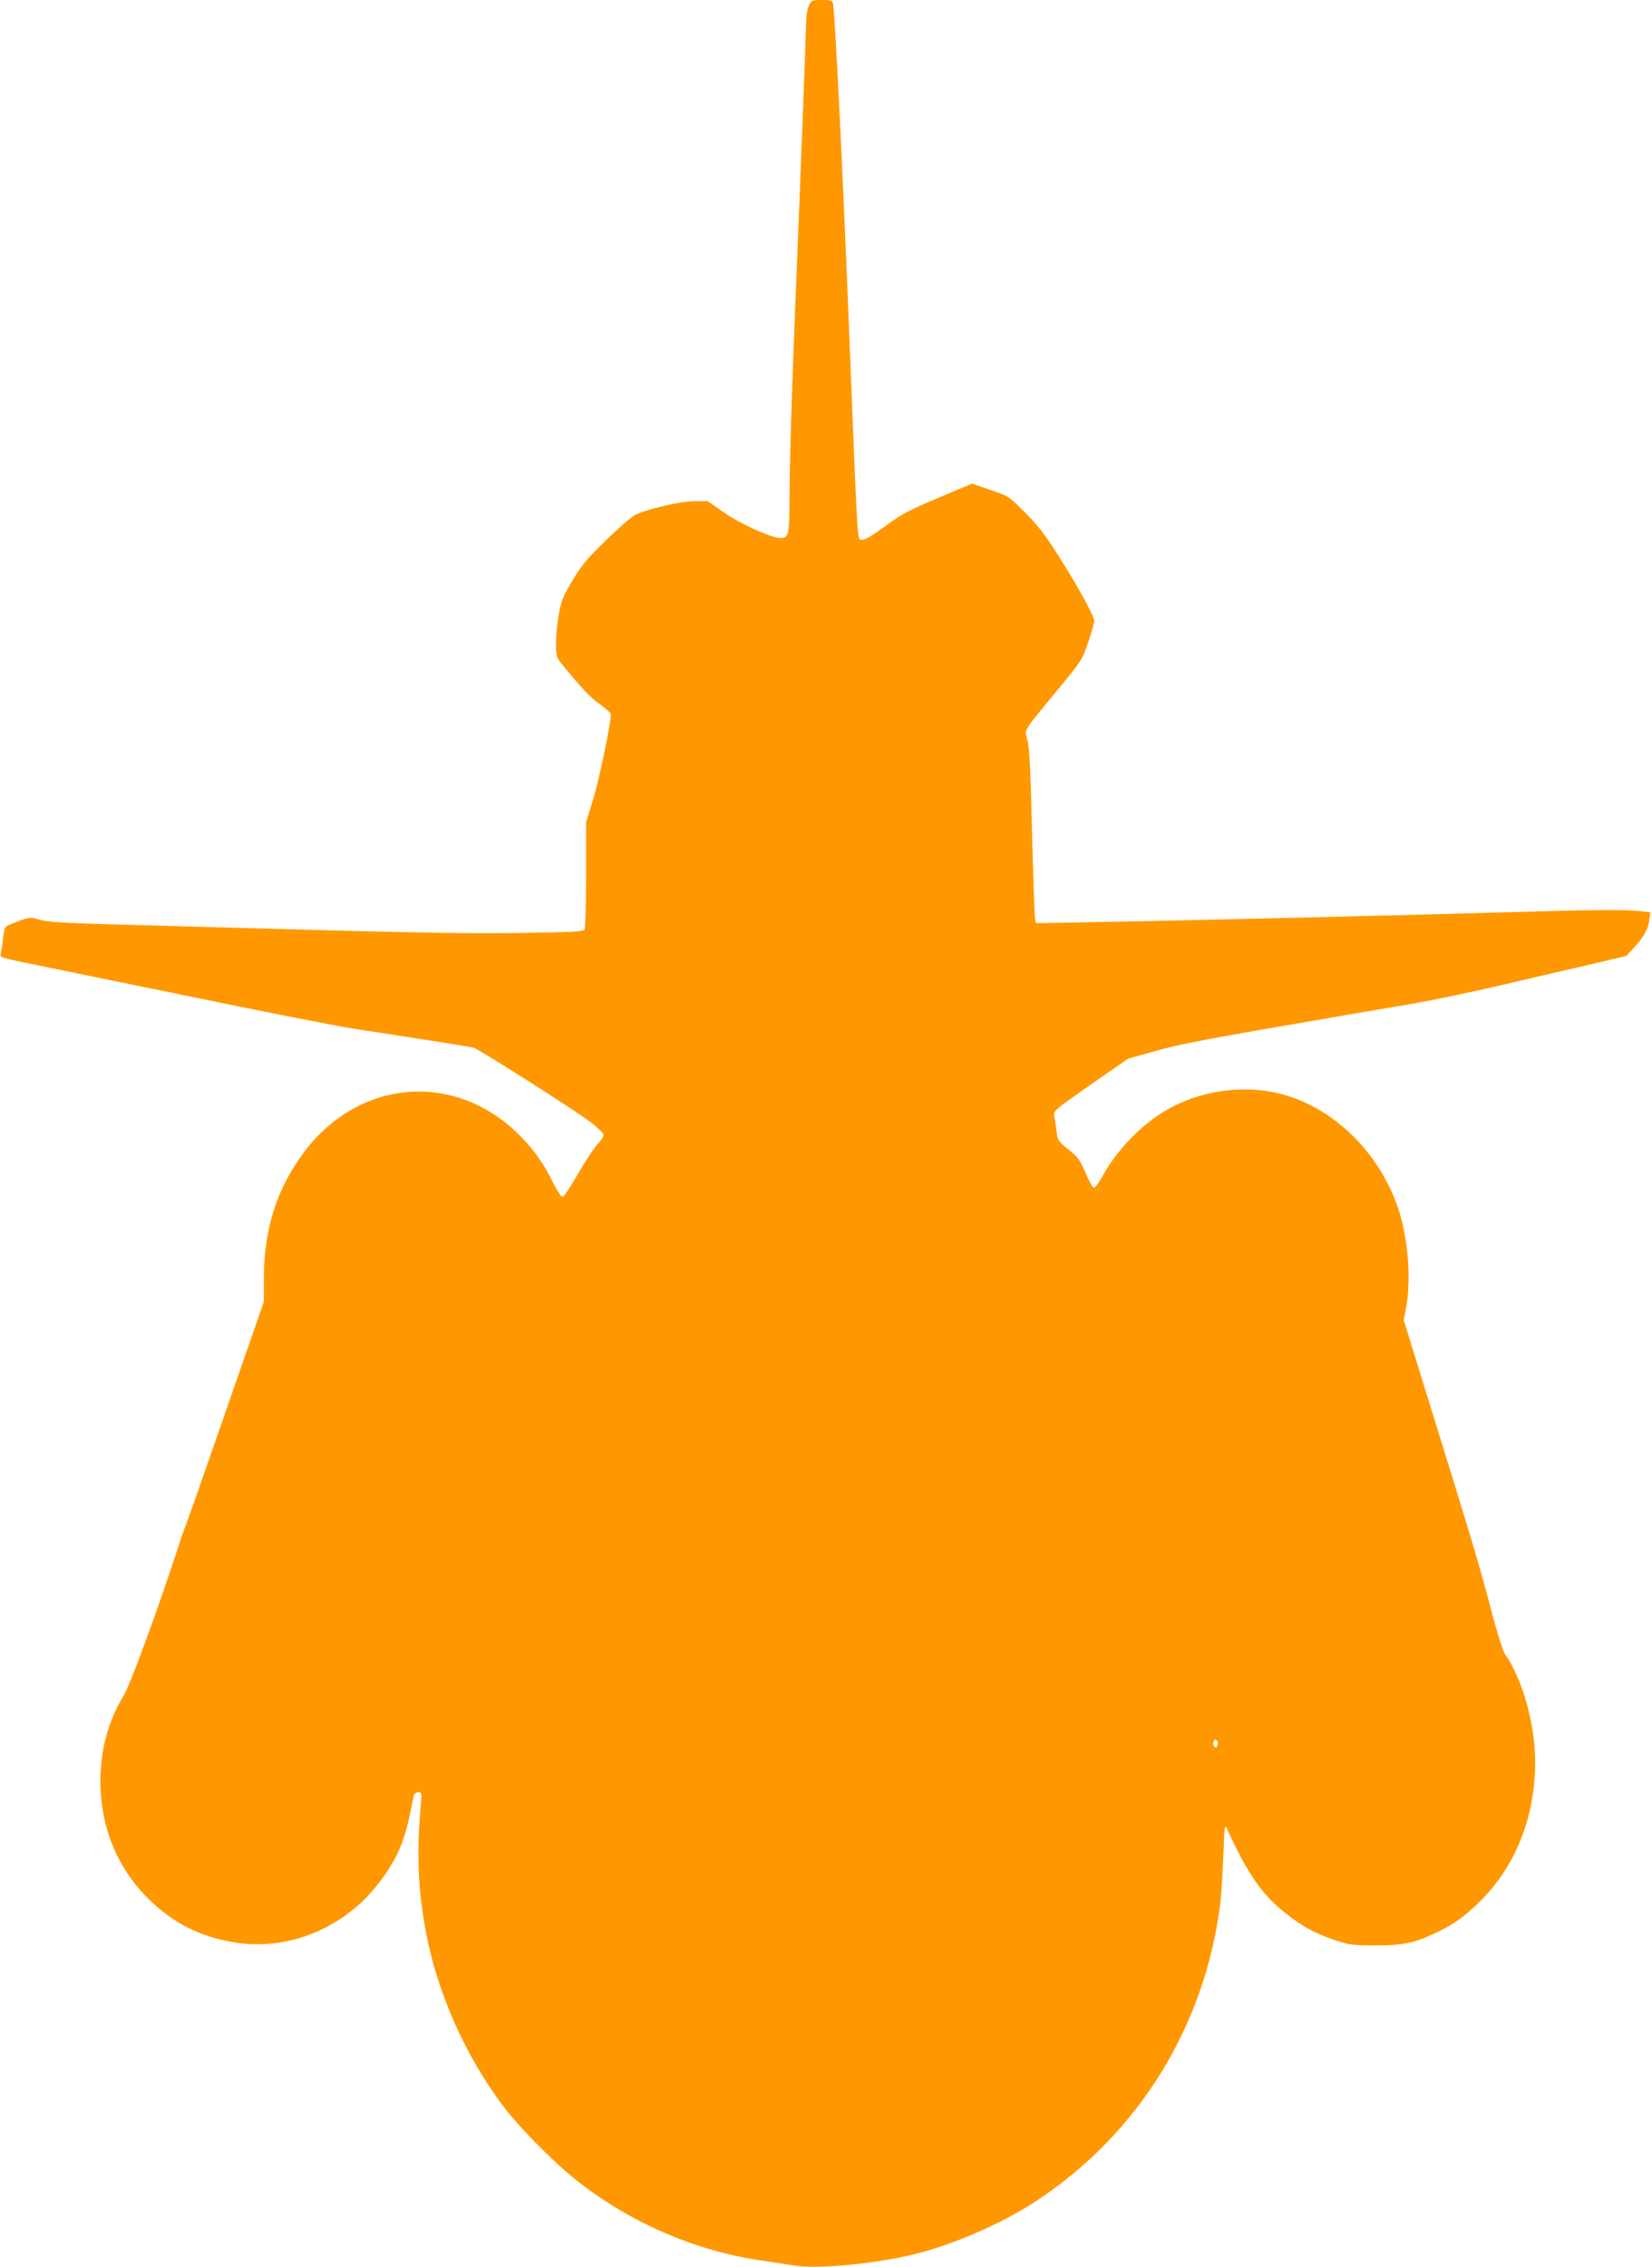 <?xml version="1.0" standalone="no"?>
<!DOCTYPE svg PUBLIC "-//W3C//DTD SVG 20010904//EN"
 "http://www.w3.org/TR/2001/REC-SVG-20010904/DTD/svg10.dtd">
<svg version="1.0" xmlns="http://www.w3.org/2000/svg"
 width="933pt" height="1280pt" viewBox="0 0 933 1280"
 preserveAspectRatio="xMidYMid meet">
<g transform="translate(0,1280) scale(0.1,-0.1)"
fill="#ff9800" stroke="none">
<path d="M4568 12767 c-11 -24 -16 -65 -17 -138 -1 -57 -17 -493 -36 -969 -42
-1021 -54 -1386 -56 -1650 -1 -230 -4 -244 -45 -248 -46 -5 -227 76 -328 146
l-89 62 -75 0 c-79 0 -275 -46 -338 -79 -18 -9 -90 -72 -160 -140 -106 -103
-139 -142 -190 -227 -53 -88 -63 -114 -78 -192 -9 -49 -16 -124 -16 -165 0
-67 3 -79 27 -109 118 -145 165 -195 220 -234 35 -25 63 -50 63 -57 0 -52 -68
-377 -100 -481 l-40 -128 0 -297 c0 -163 -4 -302 -9 -310 -8 -12 -71 -15 -368
-19 -327 -4 -602 1 -1563 28 -184 5 -506 14 -715 20 -297 8 -391 14 -432 27
-51 15 -55 15 -115 -7 -35 -13 -68 -27 -74 -32 -7 -5 -14 -34 -17 -66 -3 -31
-9 -69 -12 -83 -7 -25 -6 -25 122 -52 70 -14 479 -98 908 -186 429 -89 852
-172 940 -186 88 -14 277 -43 420 -65 143 -22 269 -43 280 -46 33 -10 590
-365 663 -422 37 -30 69 -60 70 -69 2 -8 -12 -32 -32 -52 -19 -20 -69 -95
-110 -166 -41 -72 -80 -131 -88 -133 -8 -1 -28 28 -52 75 -51 105 -99 175
-170 250 -360 386 -920 353 -1239 -73 -154 -205 -227 -435 -227 -716 l0 -128
-216 -622 c-119 -343 -222 -636 -229 -653 -7 -16 -25 -68 -40 -115 -115 -352
-268 -769 -305 -831 -90 -148 -133 -308 -133 -489 1 -266 102 -505 290 -680
127 -118 256 -185 428 -221 269 -56 548 25 759 222 45 42 101 109 136 162 85
128 112 205 156 434 3 15 12 23 26 23 20 0 21 -3 14 -77 -23 -265 -16 -456 25
-688 65 -367 232 -740 462 -1035 72 -92 246 -269 352 -358 298 -250 683 -425
1065 -483 74 -11 164 -25 200 -31 125 -20 408 3 640 53 232 50 535 179 740
316 572 380 942 979 1031 1668 6 50 14 173 18 275 6 167 8 182 20 155 111
-246 197 -372 325 -473 99 -79 162 -114 276 -154 89 -30 103 -32 235 -33 158
0 223 13 342 70 98 46 154 85 242 169 207 200 321 481 321 797 0 214 -72 470
-172 612 -11 15 -49 138 -84 275 -65 244 -101 365 -356 1187 l-130 420 13 70
c30 162 11 397 -45 563 -109 319 -367 570 -666 646 -192 49 -417 23 -600 -69
-159 -80 -314 -233 -405 -399 -21 -37 -42 -65 -48 -63 -7 2 -28 41 -47 87 -32
72 -44 89 -97 130 -57 46 -60 51 -66 102 -4 30 -9 68 -13 85 -6 30 -3 32 205
178 l212 147 157 44 c147 41 256 62 1077 203 94 16 256 44 360 61 105 18 332
65 505 105 173 41 405 95 515 120 l200 47 38 41 c60 65 84 108 91 158 l7 47
-48 6 c-86 10 -222 10 -638 -2 -546 -16 -1936 -50 -2407 -58 l-377 -7 -5 24
c-3 13 -10 211 -16 439 -11 451 -16 538 -32 588 -12 41 -17 34 168 258 144
174 147 179 180 278 19 55 34 109 34 119 0 27 -86 185 -201 367 -78 123 -118
174 -191 247 -92 92 -94 93 -196 127 l-102 35 -193 -81 c-166 -70 -206 -92
-299 -160 -75 -55 -115 -78 -130 -76 -28 4 -22 -87 -73 1193 -35 885 -80 1803
-91 1838 -4 14 -17 17 -63 17 -55 0 -58 -1 -73 -33z m2308 -9823 c-5 -13 -10
-14 -18 -6 -6 6 -8 18 -4 28 5 13 10 14 18 6 6 -6 8 -18 4 -28z"/>
</g>
</svg>
